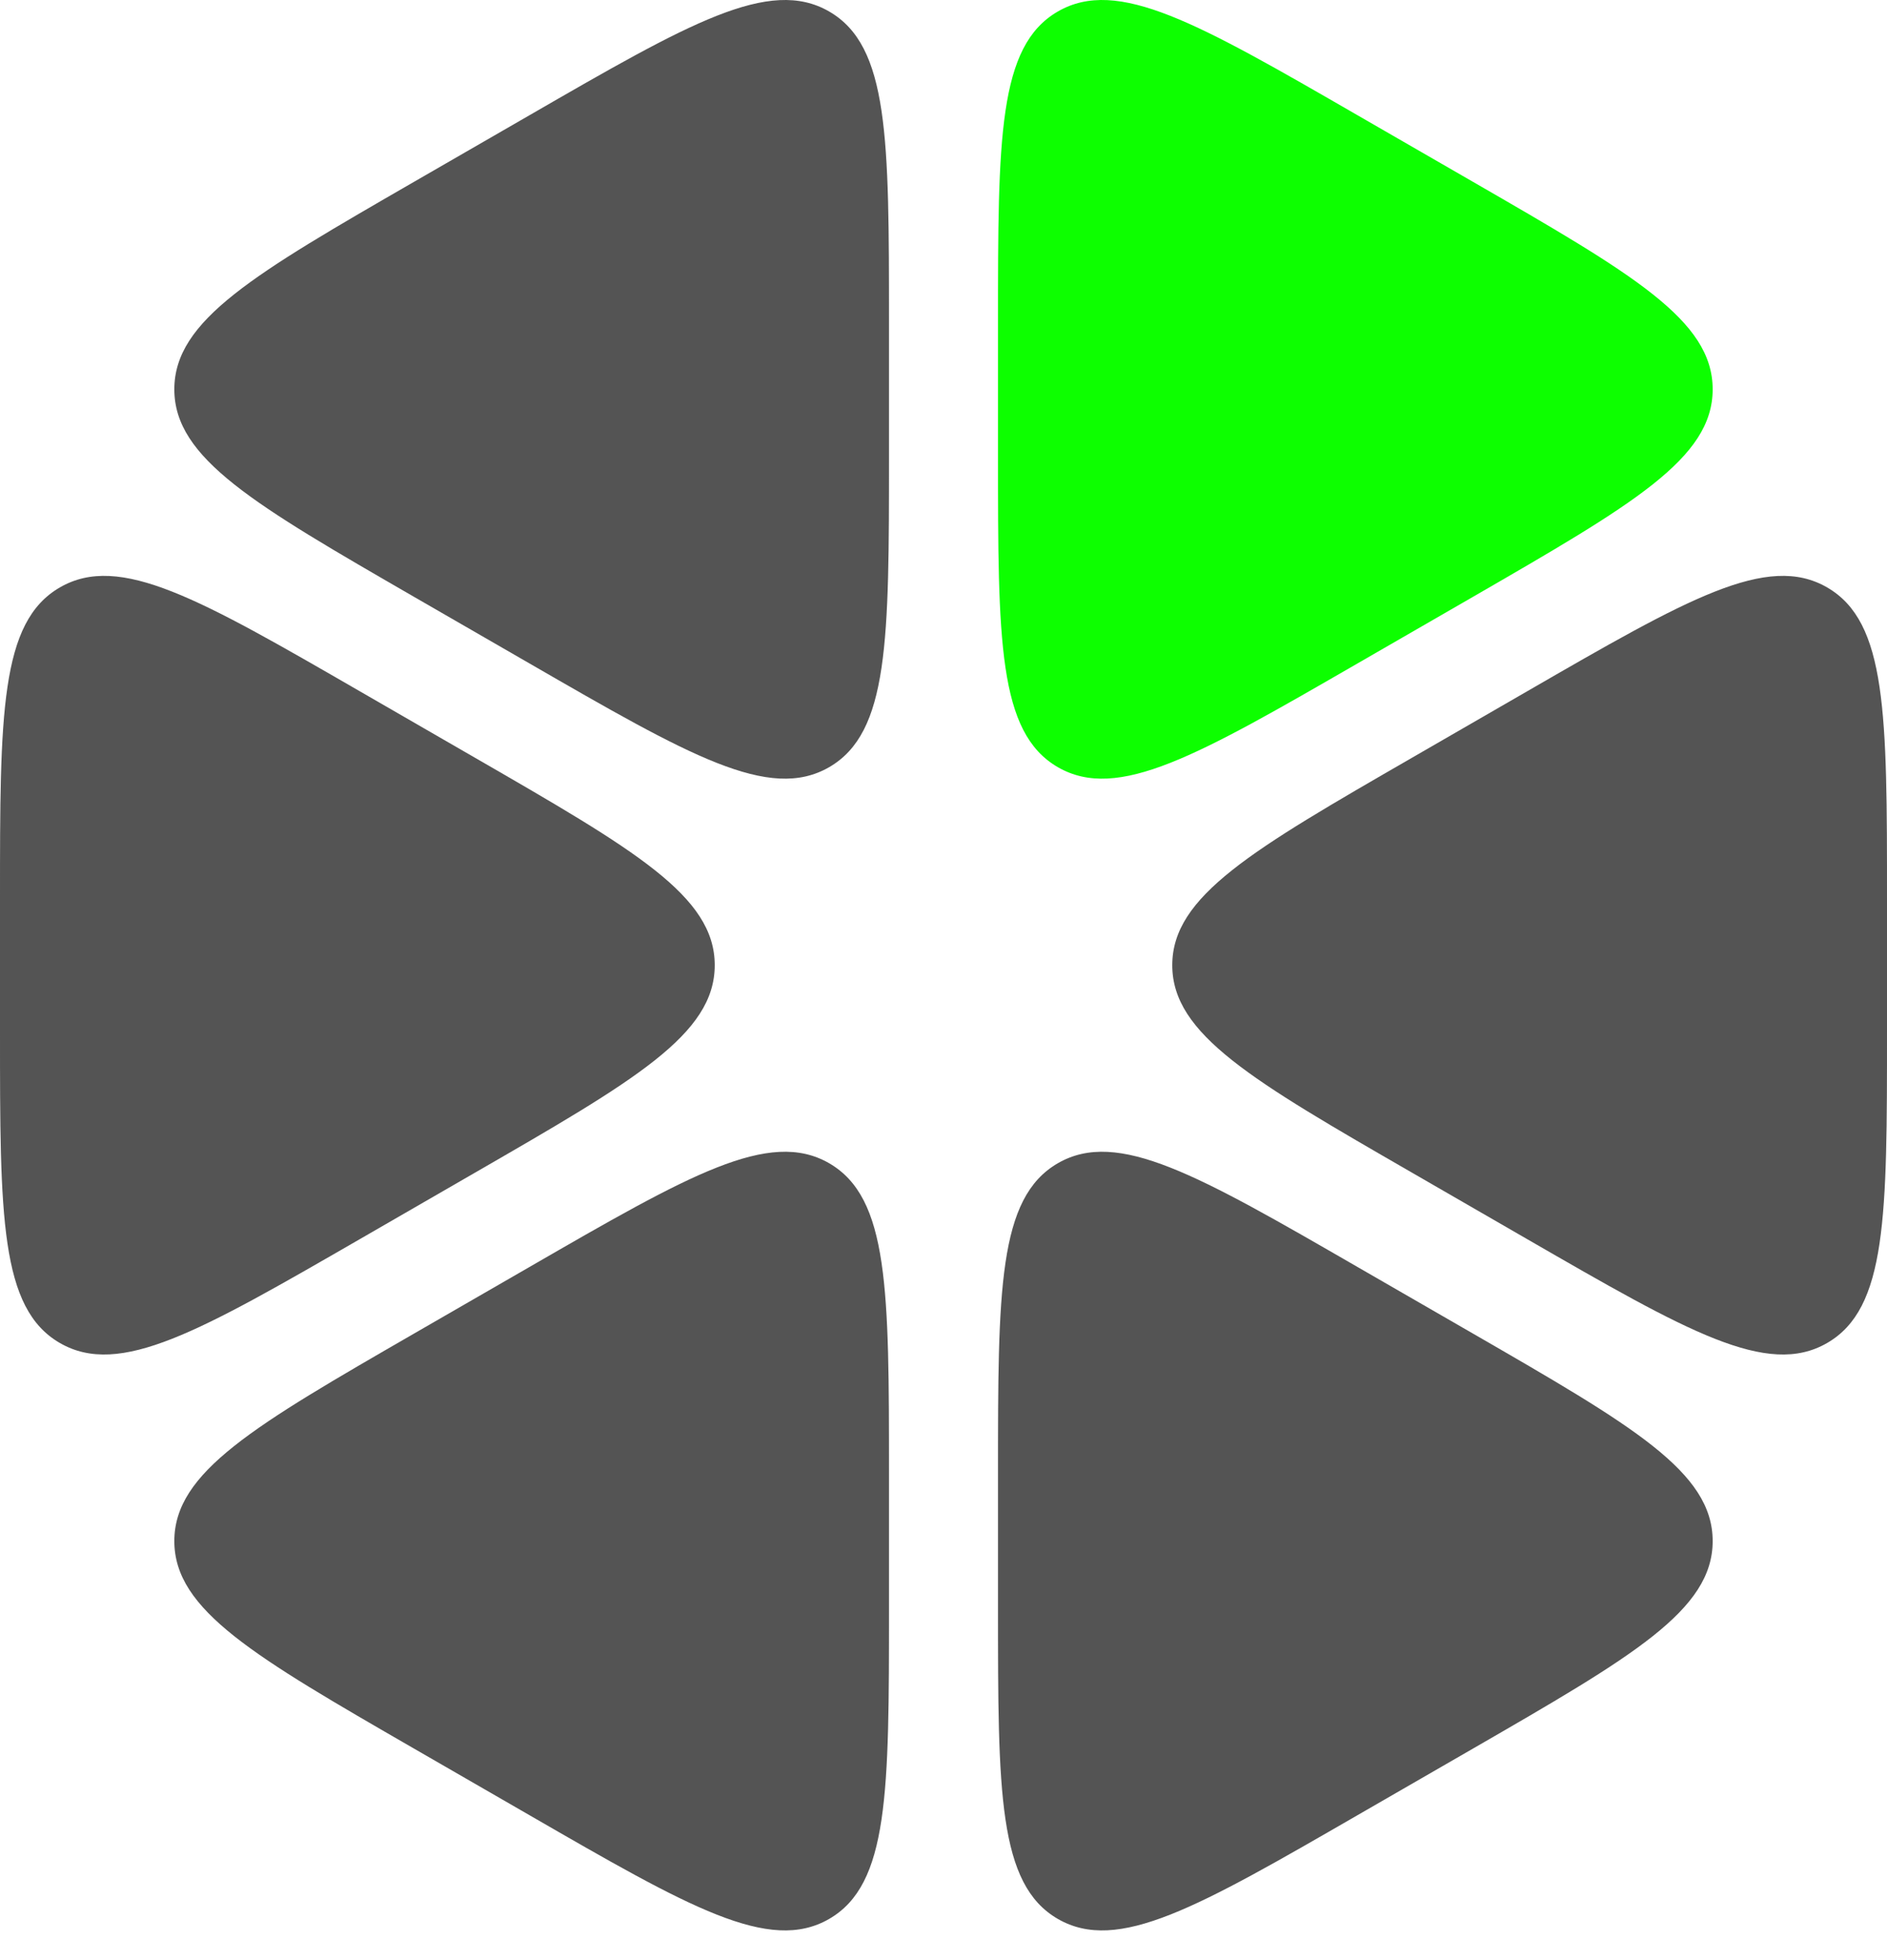<?xml version="1.0" encoding="UTF-8"?> <svg xmlns="http://www.w3.org/2000/svg" width="26" height="27" viewBox="0 0 26 27" fill="none"><path d="M12.249 4.445C12.249 1.905 12.249 0.634 11.424 0.158C10.598 -0.318 9.497 0.317 7.296 1.587L5.704 2.505C3.503 3.775 2.402 4.41 2.402 5.363C2.402 6.315 3.503 6.95 5.704 8.221L7.296 9.139C9.497 10.409 10.598 11.044 11.424 10.568C12.249 10.091 12.249 8.821 12.249 6.281V4.445Z" fill="#545454"></path><path d="M4.954 9.52C2.752 8.249 1.651 7.614 0.826 8.091C0 8.567 0 9.837 0 12.377V14.214C0 16.754 0 18.024 0.826 18.5C1.651 18.976 2.752 18.341 4.954 17.071L6.545 16.153C8.747 14.883 9.848 14.248 9.848 13.295C9.848 12.343 8.747 11.708 6.545 10.438L4.954 9.52Z" fill="#545454"></path><path d="M5.704 18.37C3.503 19.64 2.402 20.275 2.402 21.228C2.402 22.18 3.503 22.816 5.704 24.086L7.296 25.004C9.497 26.274 10.598 26.909 11.424 26.433C12.249 25.956 12.249 24.686 12.249 22.146V20.31C12.249 17.77 12.249 16.5 11.424 16.023C10.598 15.547 9.497 16.182 7.296 17.452L5.704 18.37Z" fill="#545454"></path><path d="M13.751 22.146C13.751 24.686 13.751 25.956 14.576 26.433C15.402 26.909 16.503 26.274 18.704 25.004L20.296 24.086C22.497 22.816 23.598 22.18 23.598 21.228C23.598 20.275 22.497 19.64 20.296 18.37L18.704 17.452C16.503 16.182 15.402 15.547 14.576 16.023C13.751 16.5 13.751 17.77 13.751 20.31V22.146Z" fill="#545454"></path><path d="M21.046 17.071C23.248 18.341 24.349 18.976 25.174 18.5C26 18.024 26 16.754 26 14.213V12.377C26 9.837 26 8.567 25.174 8.091C24.349 7.614 23.248 8.249 21.046 9.52L19.455 10.438C17.253 11.708 16.152 12.343 16.152 13.295C16.152 14.248 17.253 14.883 19.455 16.153L21.046 17.071Z" fill="#545454"></path><path d="M20.296 8.221C22.497 6.95 23.598 6.315 23.598 5.363C23.598 4.41 22.497 3.775 20.296 2.505L18.704 1.587C16.503 0.317 15.402 -0.318 14.576 0.158C13.751 0.634 13.751 1.905 13.751 4.445V6.281C13.751 8.821 13.751 10.091 14.576 10.568C15.402 11.044 16.503 10.409 18.704 9.139L20.296 8.221Z" fill="url(#paint5_linear_139_1171)"></path><defs fill="#000000"><linearGradient id="paint0_linear_139_1171" x1="0.076" y1="-0.87" x2="29.939" y2="4.622" gradientUnits="userSpaceOnUse" fill="#000000"><stop offset="0.135" stop-color="#545454" stop-opacity="0.11" fill="#000000"></stop><stop offset="1" stop-color="#545454" fill="#000000"></stop></linearGradient><linearGradient id="paint1_linear_139_1171" x1="0.076" y1="-0.87" x2="29.939" y2="4.622" gradientUnits="userSpaceOnUse" fill="#000000"><stop offset="0.135" stop-color="#545454" stop-opacity="0.11" fill="#000000"></stop><stop offset="1" stop-color="#545454" fill="#000000"></stop></linearGradient><linearGradient id="paint2_linear_139_1171" x1="0.076" y1="-0.87" x2="29.939" y2="4.622" gradientUnits="userSpaceOnUse" fill="#000000"><stop offset="0.135" stop-color="#545454" stop-opacity="0.11" fill="#000000"></stop><stop offset="1" stop-color="#545454" fill="#000000"></stop></linearGradient><linearGradient id="paint3_linear_139_1171" x1="0.076" y1="-0.87" x2="29.939" y2="4.622" gradientUnits="userSpaceOnUse" fill="#000000"><stop offset="0.135" stop-color="#545454" stop-opacity="0.11" fill="#000000"></stop><stop offset="1" stop-color="#545454" fill="#000000"></stop></linearGradient><linearGradient id="paint4_linear_139_1171" x1="0.076" y1="-0.87" x2="29.939" y2="4.622" gradientUnits="userSpaceOnUse" fill="#000000"><stop offset="0.135" stop-color="#545454" stop-opacity="0.11" fill="#000000"></stop><stop offset="1" stop-color="#545454" fill="#000000"></stop></linearGradient><linearGradient id="paint5_linear_139_1171" x1="-0.056" y1="-0.599" x2="28.214" y2="1.941" gradientUnits="userSpaceOnUse" fill="#000000"><stop stop-color="#0dff00" fill="#000000"></stop><stop offset="1" stop-color="#0dff00" fill="#000000"></stop></linearGradient></defs></svg> 